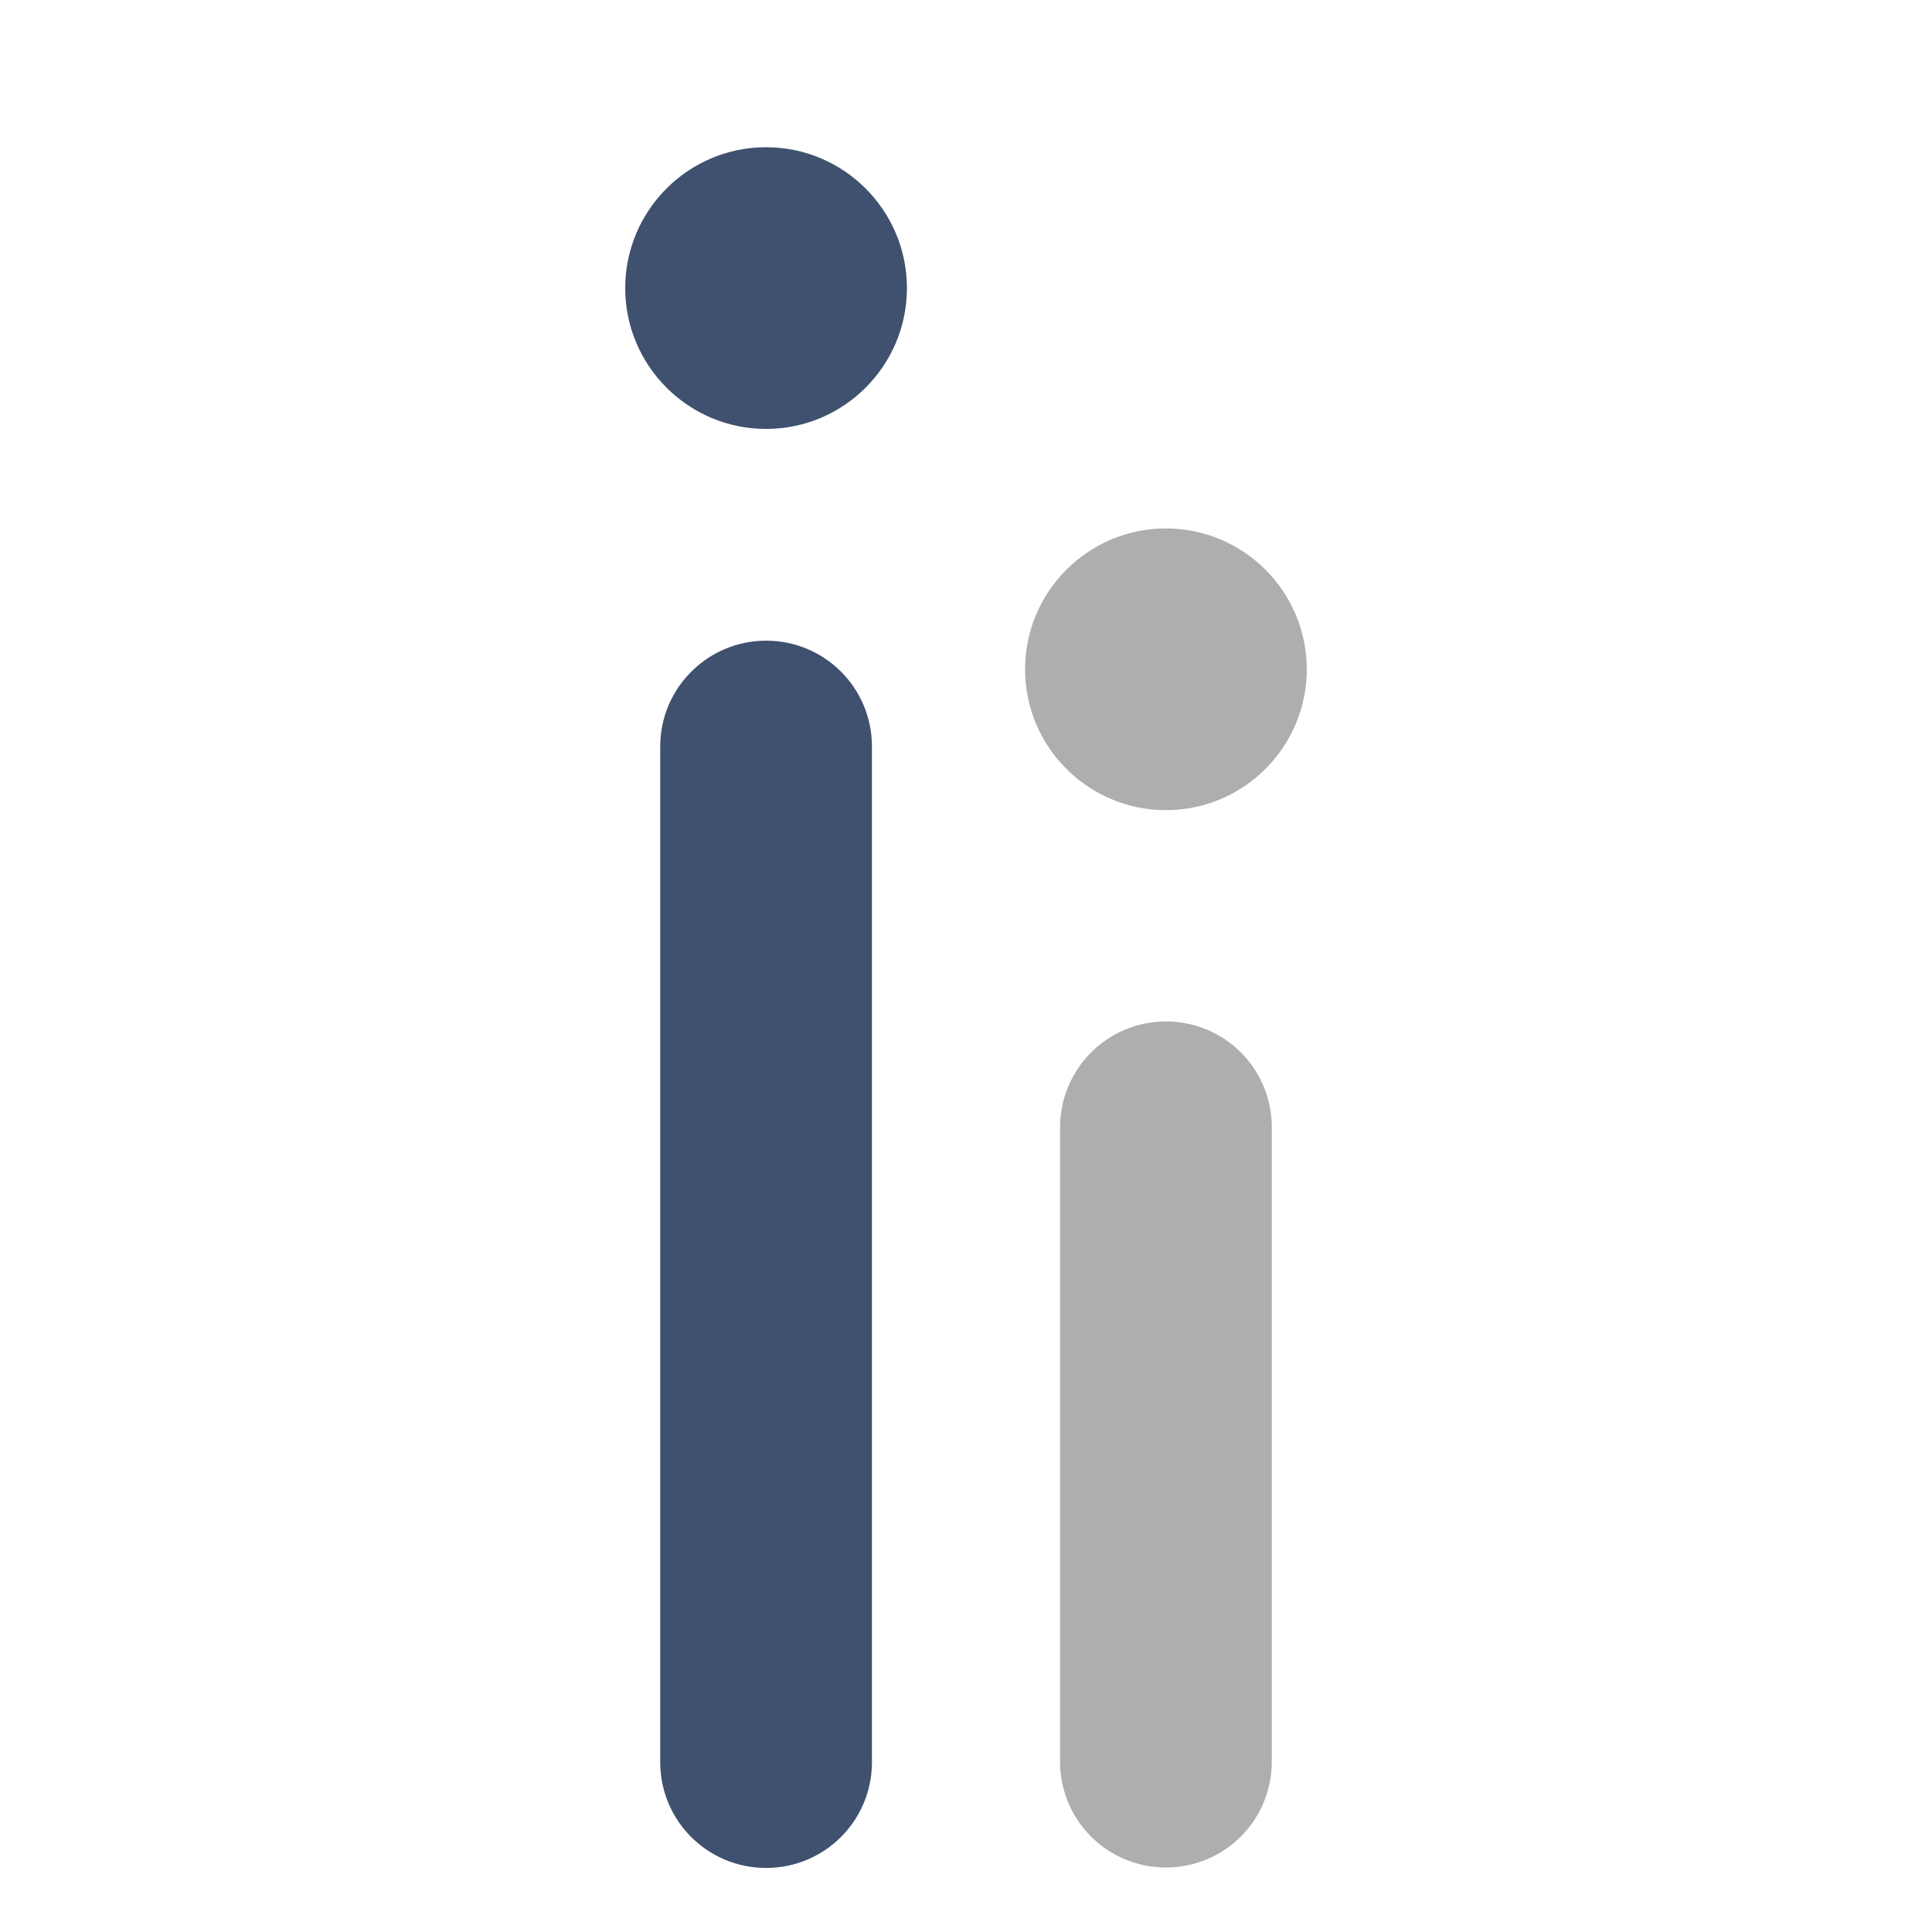 <?xml version="1.0" encoding="UTF-8"?> <!-- Generator: Adobe Illustrator 23.0.1, SVG Export Plug-In . SVG Version: 6.00 Build 0) --> <svg xmlns="http://www.w3.org/2000/svg" xmlns:xlink="http://www.w3.org/1999/xlink" id="Layer_1" x="0px" y="0px" viewBox="0 0 42.52 42.52" xml:space="preserve"> <g> <path fill="#AEAEAE" d="M22.56,14.73c0,1.71,1.39,3.1,3.1,3.1s3.1-1.39,3.1-3.1s-1.39-3.1-3.1-3.1S22.56,13.02,22.56,14.73z"></path> <path fill="#AEAEAE" d="M23.33,24.81v13.96c0,1.29,1.04,2.33,2.33,2.33s2.33-1.04,2.33-2.33V24.81c0-1.29-1.04-2.33-2.33-2.33 S23.33,23.53,23.33,24.81z"></path> </g> <g> <path fill="#3F516F" d="M13.76,6.34c0,1.71,1.39,3.1,3.1,3.1s3.1-1.39,3.1-3.1s-1.39-3.1-3.1-3.1S13.76,4.63,13.76,6.34z"></path> <path fill="#3F516F" d="M14.53,16.43v22.35c0,1.29,1.04,2.33,2.33,2.33s2.33-1.04,2.33-2.33V16.43c0-1.29-1.04-2.33-2.33-2.33 C15.58,14.1,14.53,15.14,14.53,16.43z"></path> </g> </svg> 